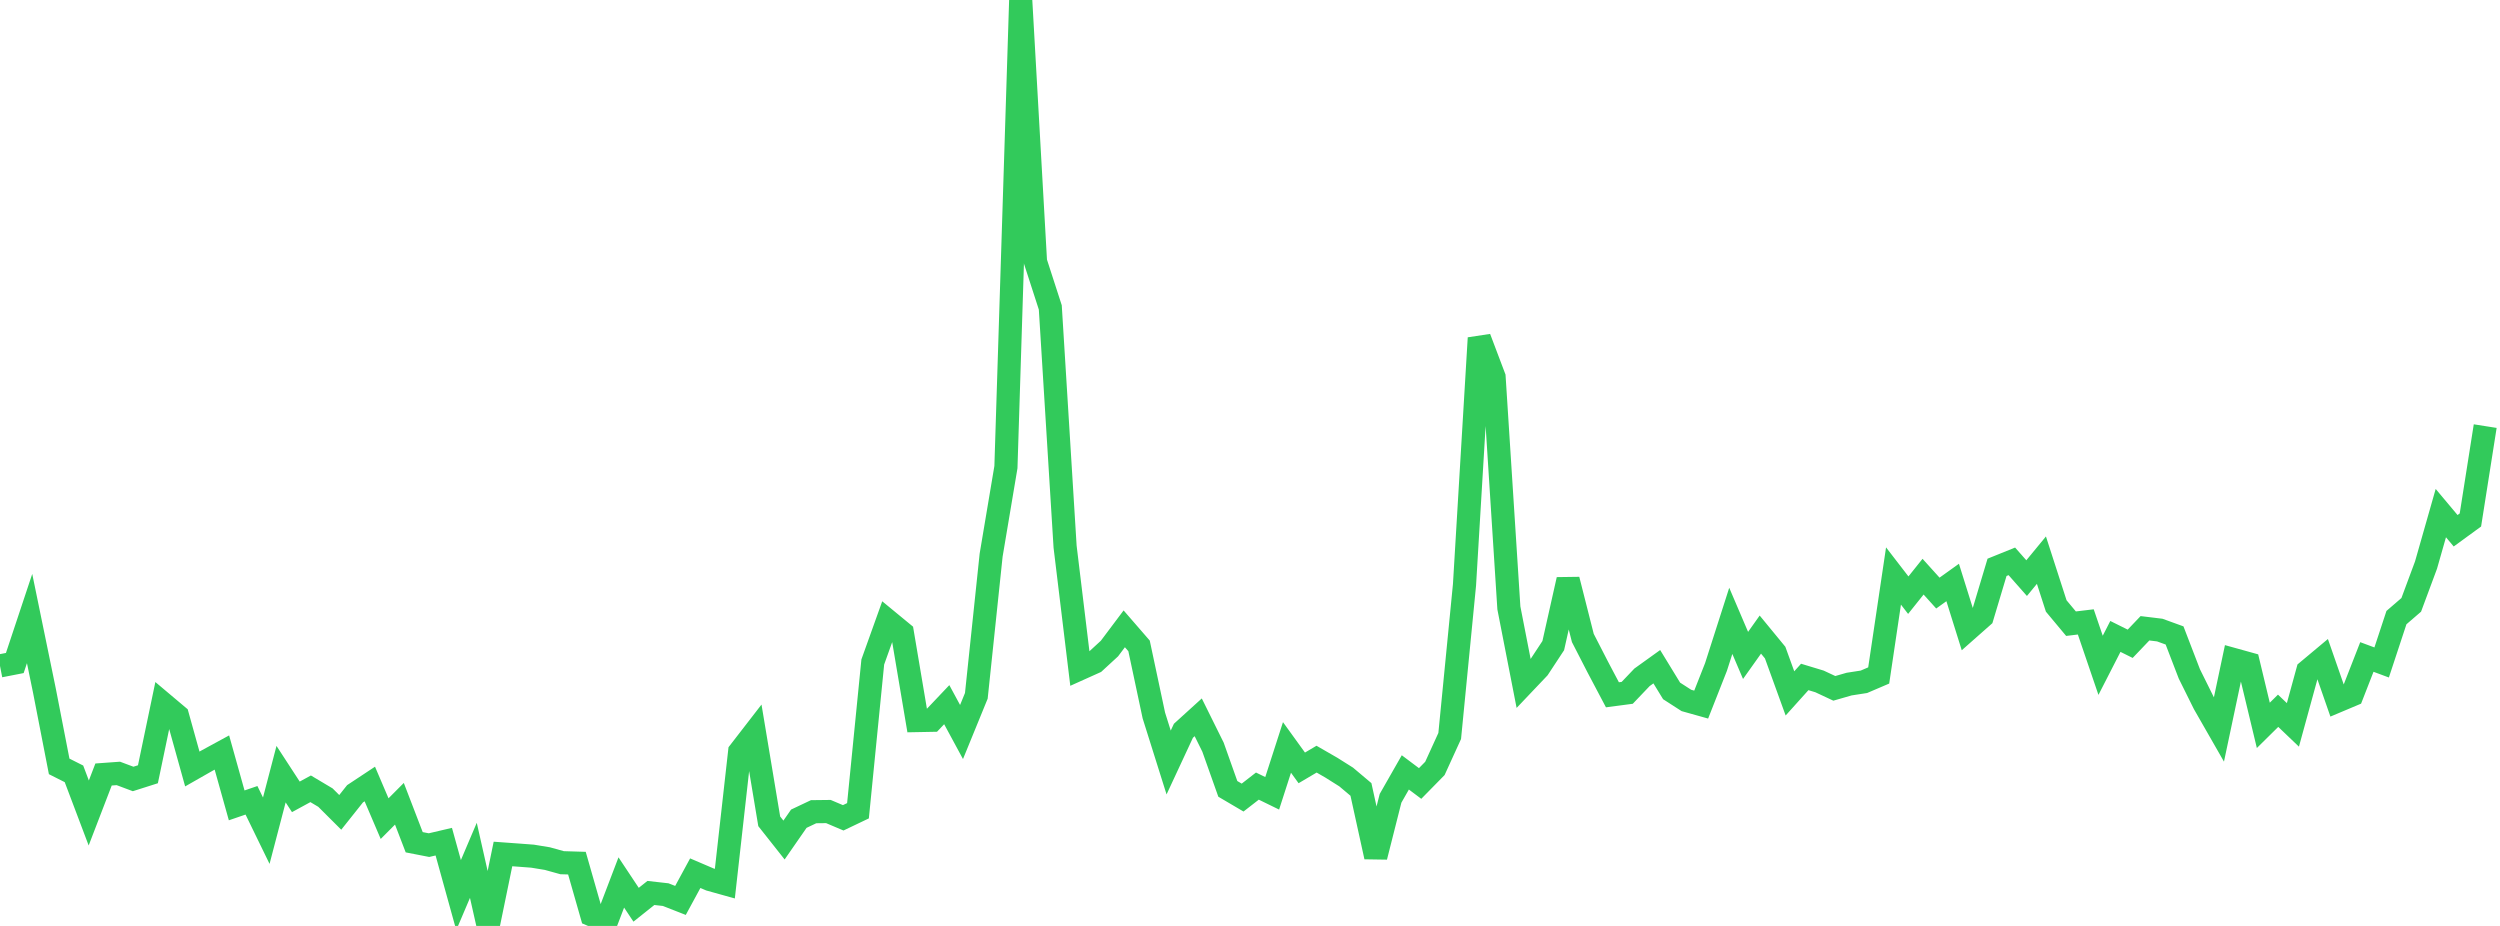 <?xml version="1.0" standalone="no"?>
<!DOCTYPE svg PUBLIC "-//W3C//DTD SVG 1.1//EN" "http://www.w3.org/Graphics/SVG/1.1/DTD/svg11.dtd">

<svg width="135" height="50" viewBox="0 0 135 50" preserveAspectRatio="none" 
  xmlns="http://www.w3.org/2000/svg"
  xmlns:xlink="http://www.w3.org/1999/xlink">


<polyline points="0.0, 35.959 0.799, 35.803 1.598, 33.401 2.396, 37.281 3.195, 41.385 3.994, 41.788 4.793, 43.901 5.592, 41.823 6.391, 41.765 7.189, 42.064 7.988, 41.81 8.787, 37.982 9.586, 38.655 10.385, 41.526 11.183, 41.071 11.982, 40.636 12.781, 43.49 13.58, 43.216 14.379, 44.858 15.178, 41.804 15.976, 43.03 16.775, 42.595 17.574, 43.071 18.373, 43.868 19.172, 42.864 19.97, 42.336 20.769, 44.206 21.568, 43.403 22.367, 45.481 23.166, 45.637 23.964, 45.45 24.763, 48.336 25.562, 46.458 26.361, 50.0 27.16, 46.115 27.959, 46.173 28.757, 46.233 29.556, 46.364 30.355, 46.586 31.154, 46.61 31.953, 49.405 32.751, 49.748 33.55, 47.653 34.349, 48.856 35.148, 48.22 35.947, 48.31 36.746, 48.623 37.544, 47.152 38.343, 47.494 39.142, 47.717 39.941, 40.594 40.74, 39.561 41.538, 44.351 42.337, 45.362 43.136, 44.21 43.935, 43.832 44.734, 43.823 45.533, 44.162 46.331, 43.781 47.13, 35.747 47.929, 33.517 48.728, 34.175 49.527, 38.91 50.325, 38.895 51.124, 38.052 51.923, 39.529 52.722, 37.574 53.521, 29.978 54.32, 25.224 55.118, 0.0 55.917, 14.135 56.716, 16.602 57.515, 29.521 58.314, 36.115 59.112, 35.756 59.911, 35.021 60.71, 33.957 61.509, 34.878 62.308, 38.635 63.107, 41.175 63.905, 39.461 64.704, 38.735 65.503, 40.348 66.302, 42.599 67.101, 43.069 67.899, 42.449 68.698, 42.839 69.497, 40.361 70.296, 41.466 71.095, 40.994 71.893, 41.454 72.692, 41.957 73.491, 42.63 74.29, 46.268 75.089, 43.11 75.888, 41.709 76.686, 42.308 77.485, 41.494 78.284, 39.743 79.083, 31.58 79.882, 18.252 80.68, 20.361 81.479, 32.827 82.278, 36.919 83.077, 36.078 83.876, 34.863 84.675, 31.301 85.473, 34.45 86.272, 36.006 87.071, 37.519 87.87, 37.413 88.669, 36.575 89.467, 36.002 90.266, 37.309 91.065, 37.824 91.864, 38.048 92.663, 36.019 93.462, 33.526 94.26, 35.393 95.059, 34.268 95.858, 35.24 96.657, 37.444 97.456, 36.555 98.254, 36.797 99.053, 37.171 99.852, 36.941 100.651, 36.817 101.45, 36.475 102.249, 31.104 103.047, 32.139 103.846, 31.14 104.645, 32.026 105.444, 31.454 106.243, 34.007 107.041, 33.302 107.84, 30.636 108.639, 30.313 109.438, 31.219 110.237, 30.248 111.036, 32.722 111.834, 33.679 112.633, 33.583 113.432, 35.927 114.231, 34.367 115.03, 34.764 115.828, 33.927 116.627, 34.024 117.426, 34.314 118.225, 36.391 119.024, 38.001 119.822, 39.395 120.621, 35.617 121.42, 35.839 122.219, 39.17 123.018, 38.381 123.817, 39.144 124.615, 36.234 125.414, 35.566 126.213, 37.861 127.012, 37.524 127.811, 35.477 128.609, 35.773 129.408, 33.351 130.207, 32.662 131.006, 30.511 131.805, 27.708 132.604, 28.661 133.402, 28.079 134.201, 23.01" fill="none" stroke="#32ca5b" stroke-width="1.25"/>

</svg>